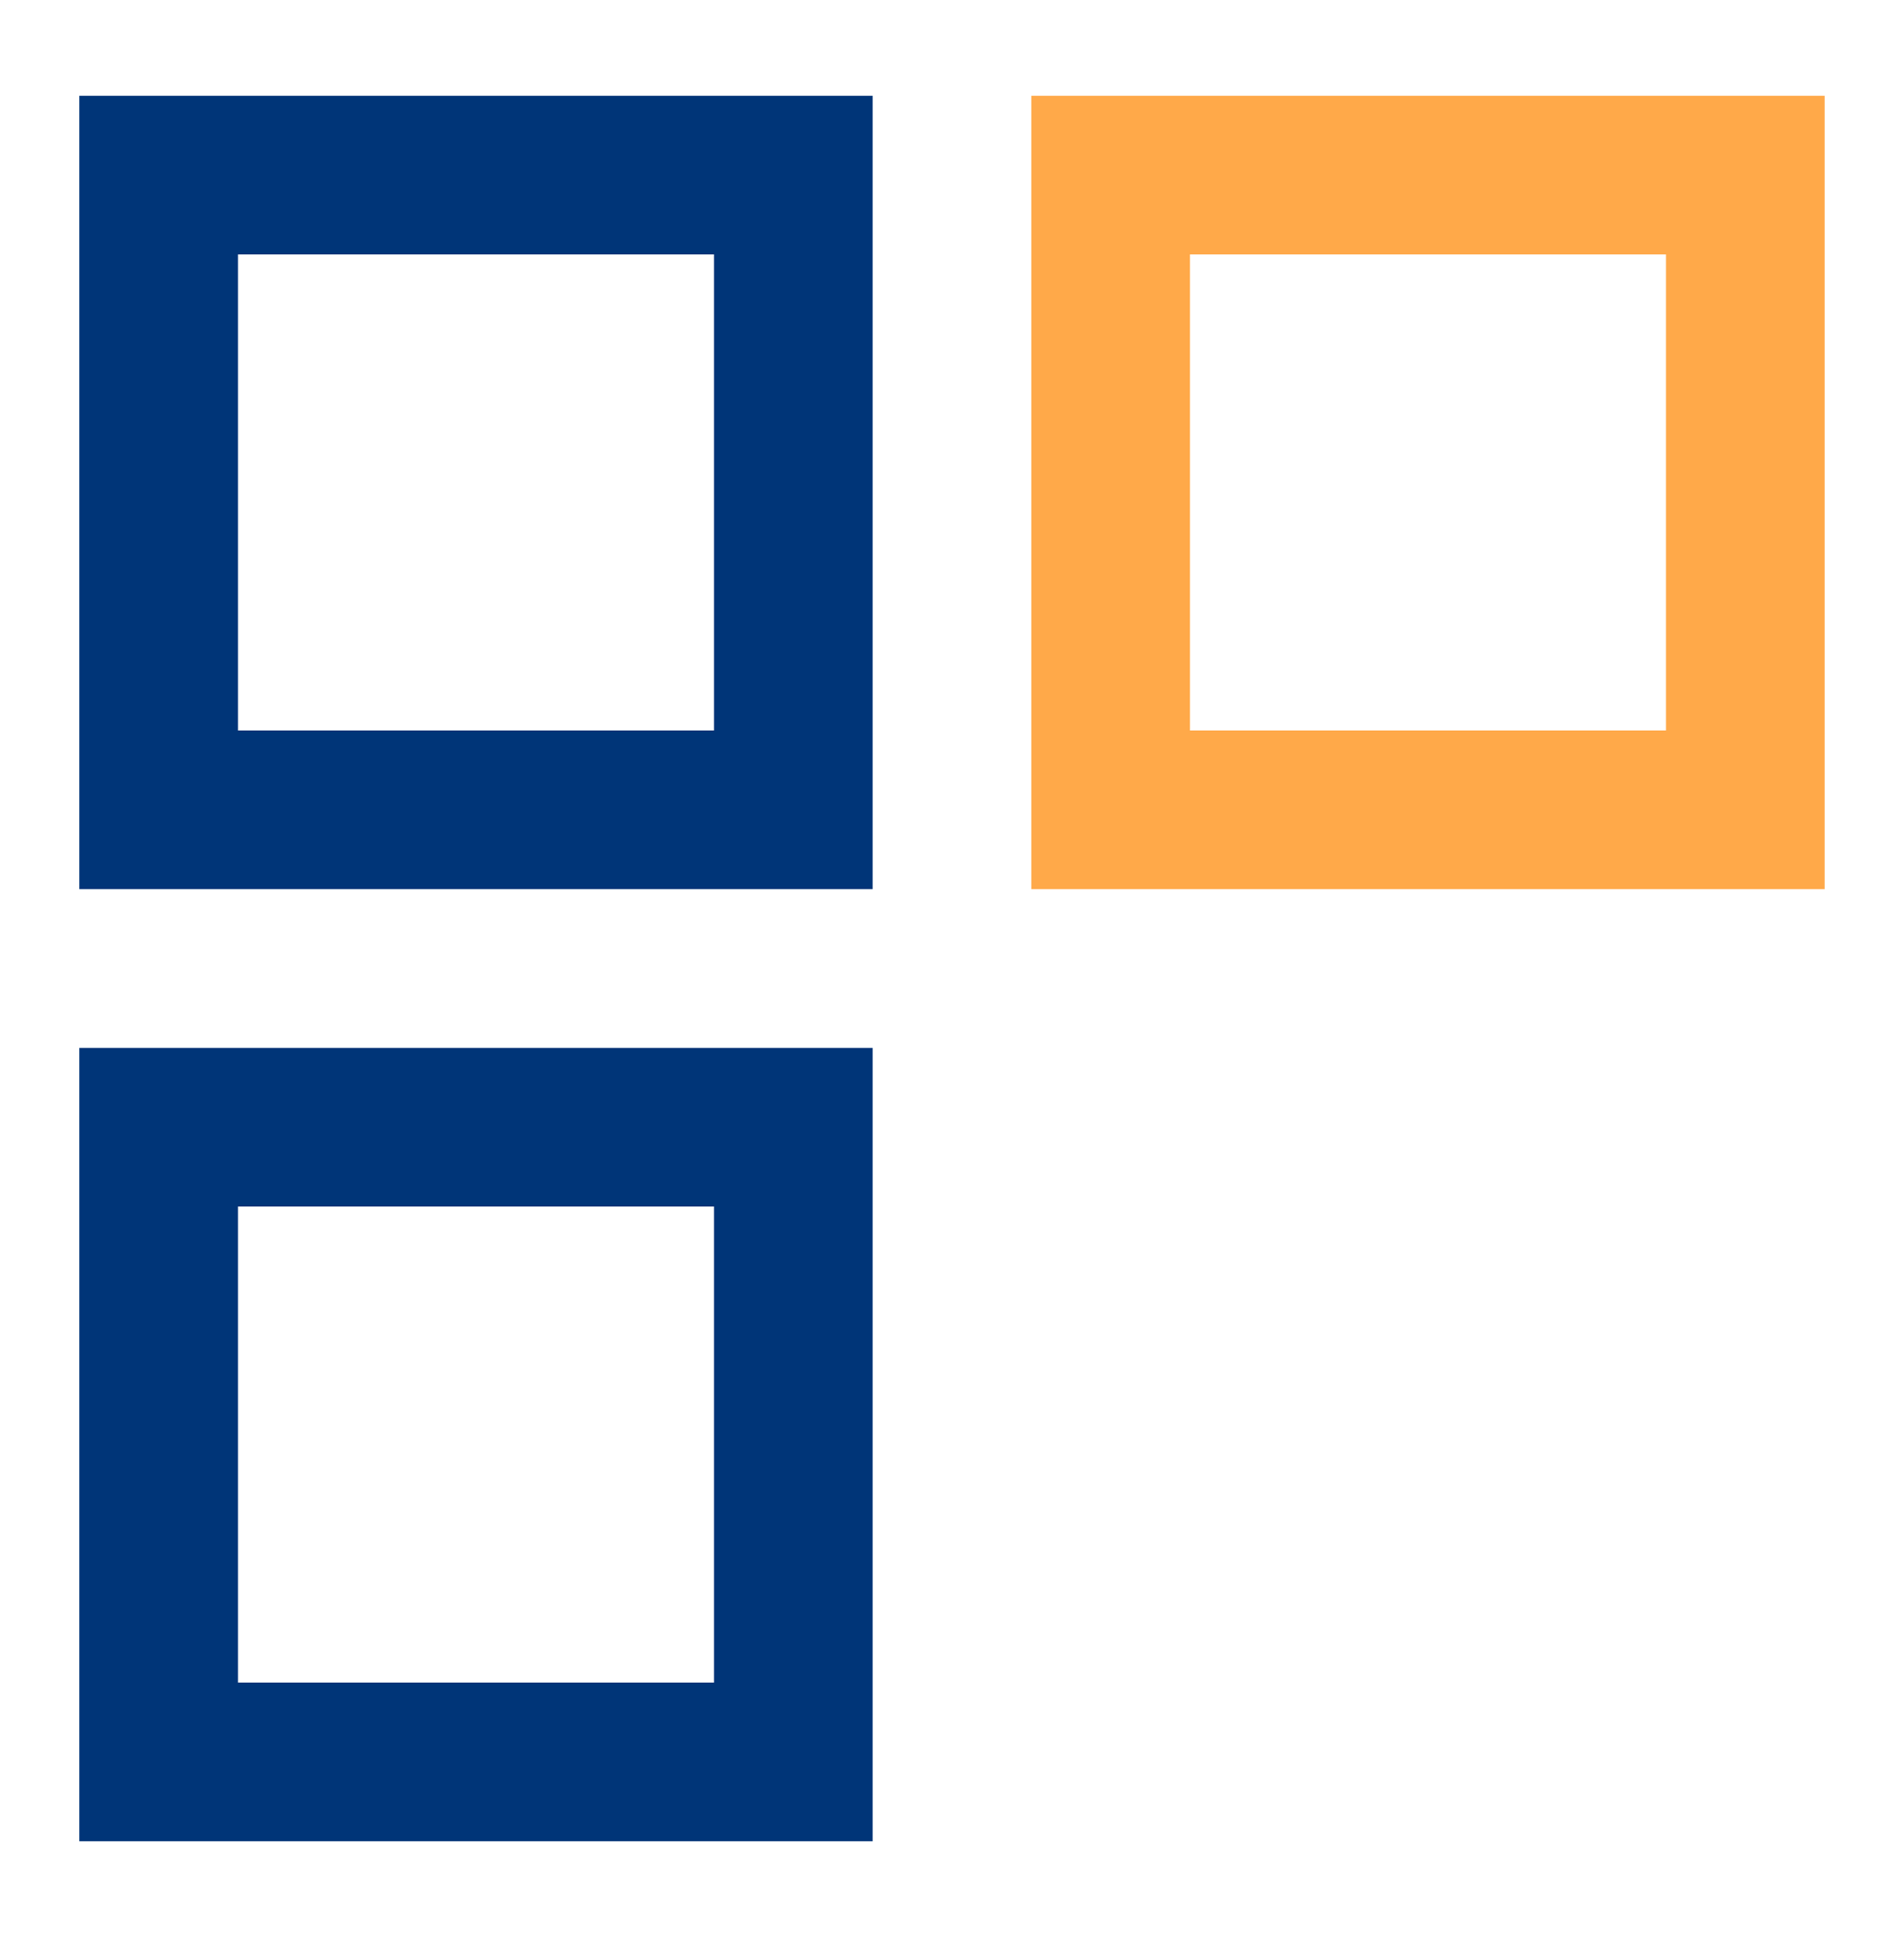 <svg width="58" height="59" viewBox="0 0 58 59" fill="none" xmlns="http://www.w3.org/2000/svg">
<rect x="33.833" y="5.333" width="19.333" height="19.333" stroke="#FFA949" stroke-width="4.833" stroke-linecap="round"/>
<rect x="4.833" y="5.333" width="19.333" height="19.333" stroke="#003578" stroke-width="4.833" stroke-linecap="round"/>
<rect x="4.833" y="34.333" width="19.333" height="19.333" stroke="#003578" stroke-width="4.833" stroke-linecap="round"/>
</svg>
